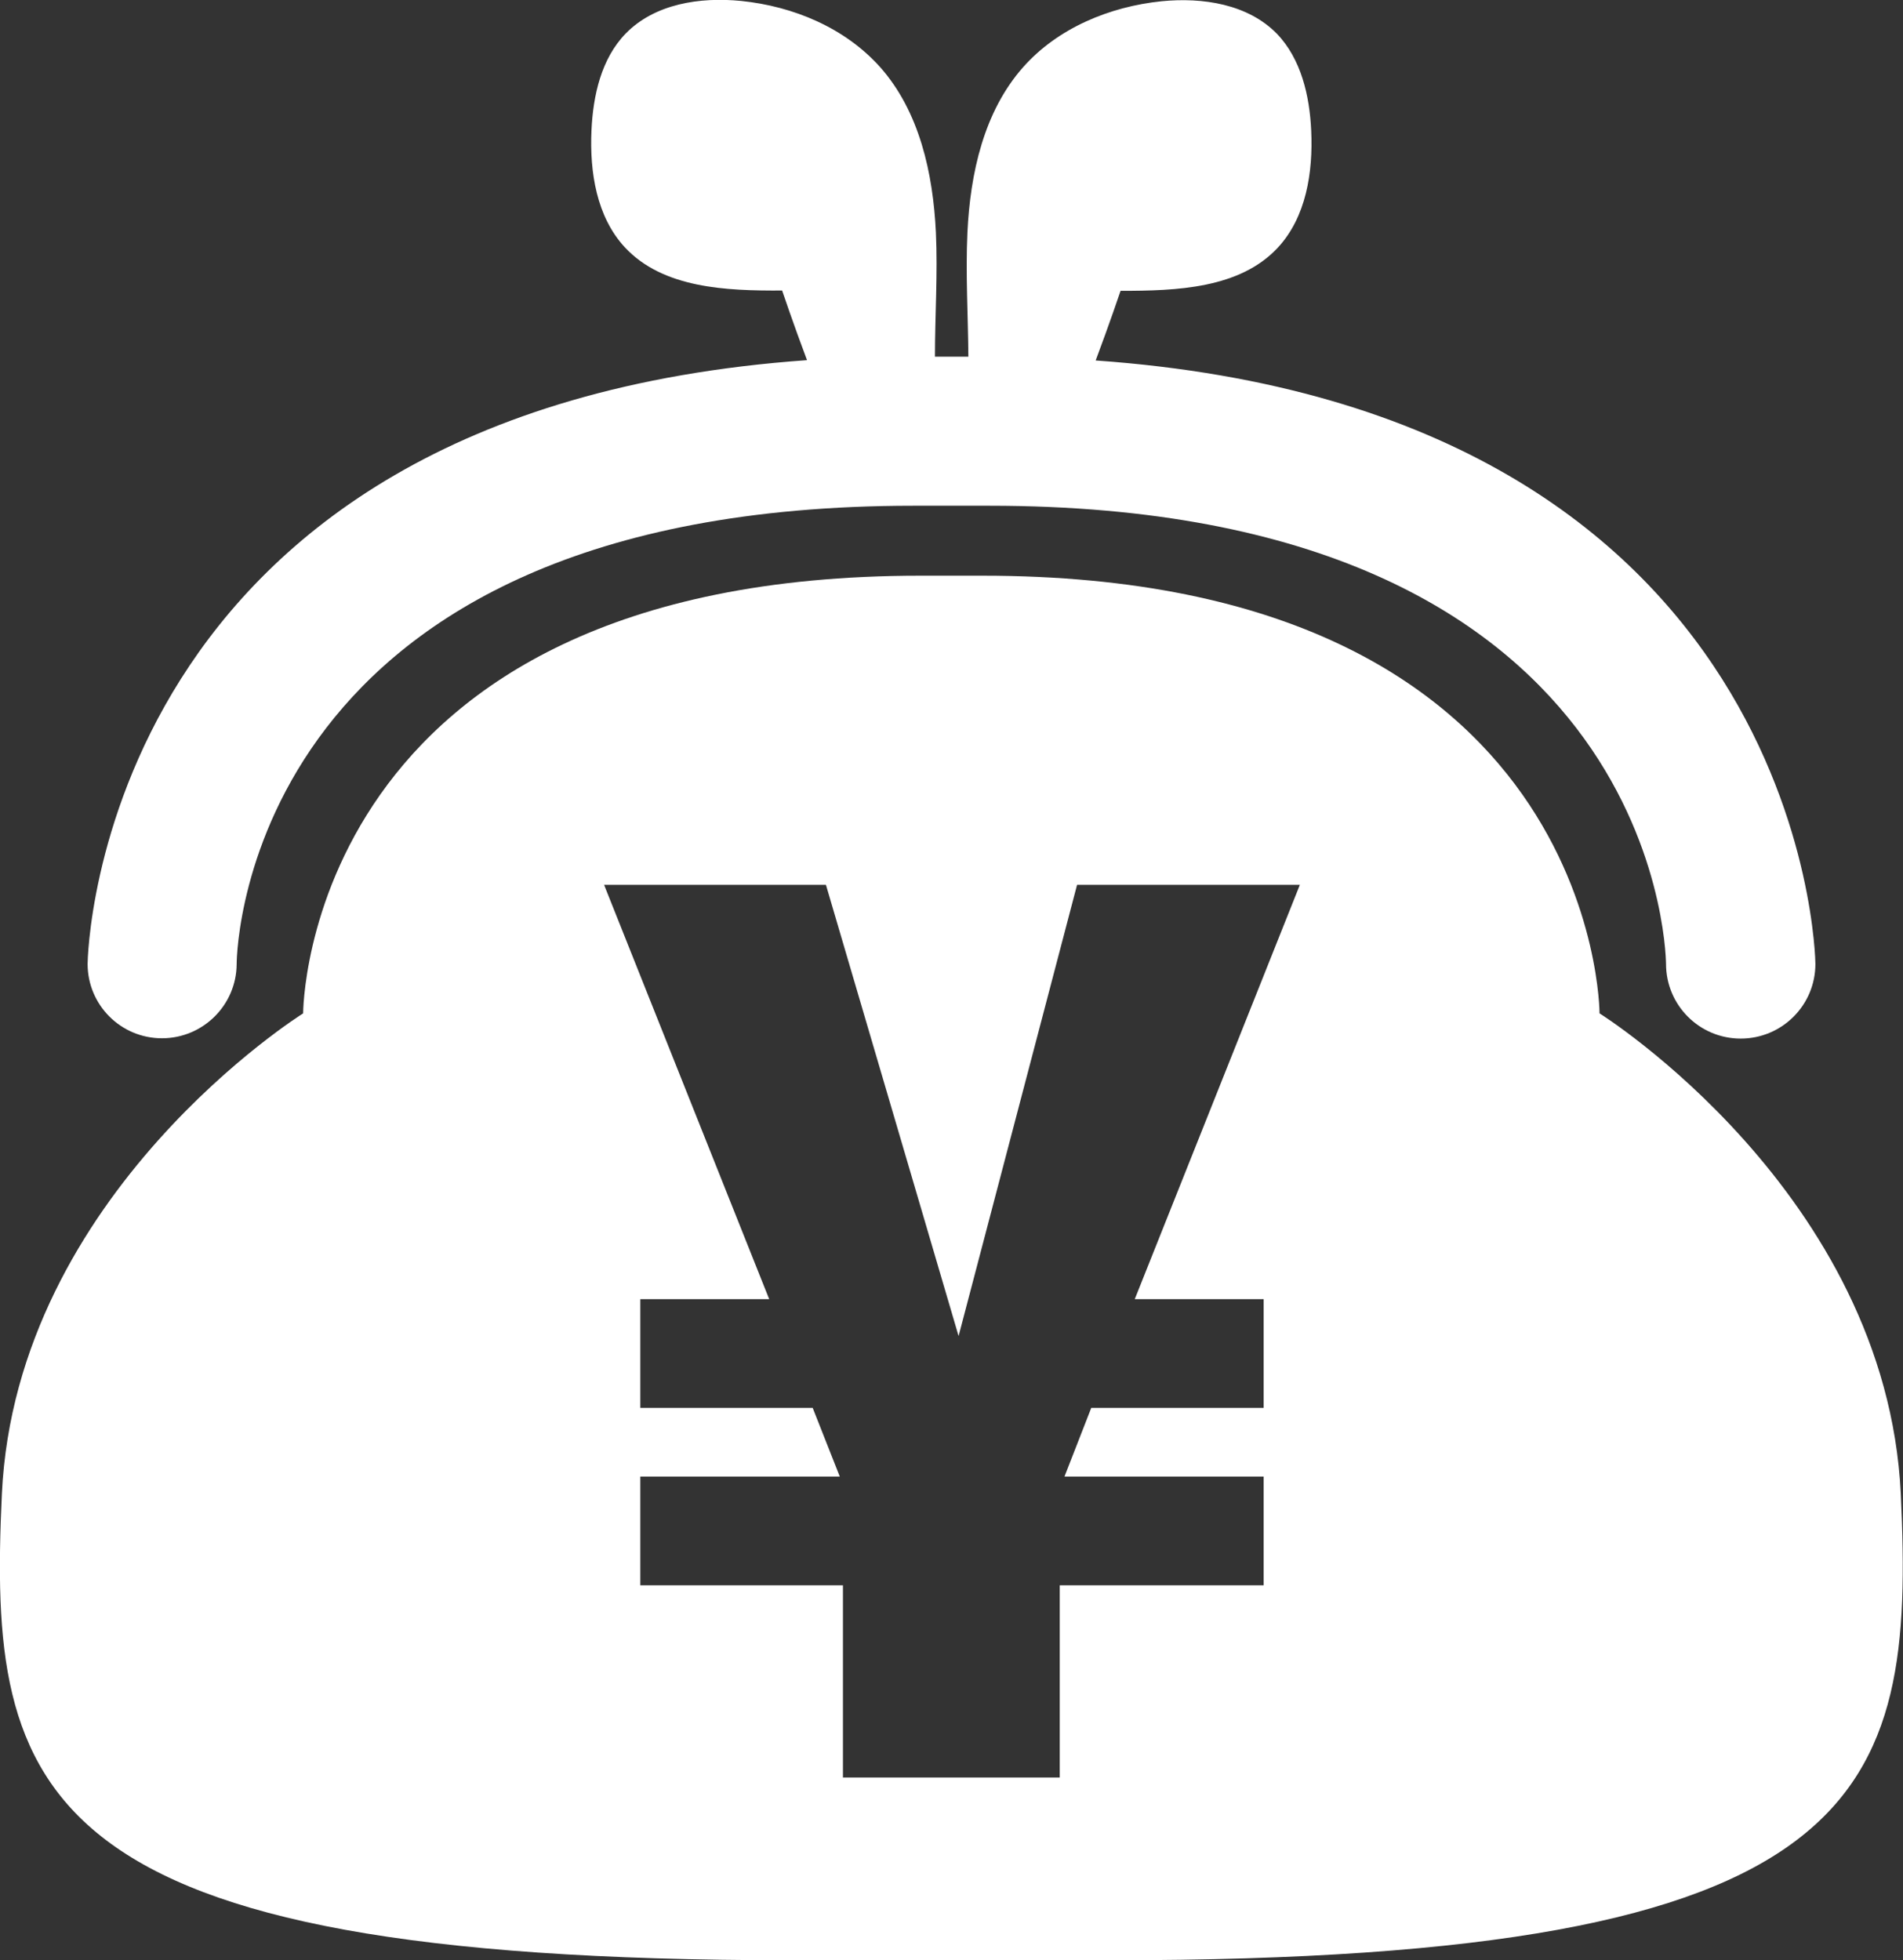 <?xml version="1.0" encoding="UTF-8"?>
<svg id="_レイヤー_1" data-name="レイヤー_1" xmlns="http://www.w3.org/2000/svg" viewBox="0 0 60.39 62.21">
  <rect x="0" y="0" width="60.39" height="62.21" fill="#333333" stroke="none"/>
  <defs>
    <style>
      .cls-1 {
        fill: #fff;
      }
    </style>
  </defs>
  <path class="cls-1" d="M25.1,62.21h10.18c24.13,0,25.49-5.24,25.04-14.8-.46-9.56-9.56-15.25-9.56-15.25,0,0,0-13.89-19.58-13.89h-1.98c-19.58,0-19.58,13.89-19.58,13.89,0,0-9.11,5.69-9.56,15.25-.45,9.56.91,14.8,25.04,14.8ZM26.21,28.08l4.21,14.32,3.76-14.32h7.07l-5.24,13.15h4.09v3.45h-5.47l-.85,2.18h6.32v3.45h-6.47v6.1h-6.88v-6.1h-6.43v-3.45h6.33l-.86-2.18h-5.47v-3.45h4.09l-5.24-13.15h7.07Z"/>
  <path class="cls-1" d="M5.13,32.95h.01c1.3,0,2.36-1.05,2.37-2.35,0-.59.42-14.55,21.47-14.55h2.42c21.04,0,21.46,13.96,21.47,14.54,0,1.31,1.06,2.37,2.37,2.37s2.37-1.06,2.37-2.37c0-.18-.29-17.56-22.84-19.15.44-1.17.79-2.21.79-2.21,1.78,0,3.78-.07,4.99-1.37.9-.97,1.12-2.39,1.06-3.71-.05-1.11-.32-2.28-1.09-3.08-.92-.94-2.35-1.16-3.66-1.03-1.65.17-3.29.85-4.39,2.09-1.25,1.41-1.68,3.37-1.77,5.25-.06,1.31.02,2.62.03,3.94h-1.06c0-1.31.09-2.63.03-3.94-.09-1.88-.52-3.84-1.77-5.25C26.81.88,25.18.2,23.52.03c-1.31-.13-2.74.09-3.66,1.03-.78.8-1.04,1.97-1.09,3.08-.06,1.32.16,2.74,1.06,3.71,1.21,1.3,3.21,1.38,4.99,1.37,0,0,.35,1.04.79,2.21C3.07,13.03,2.78,30.41,2.78,30.59c0,1.3,1.05,2.36,2.36,2.36Z"/>
</svg>